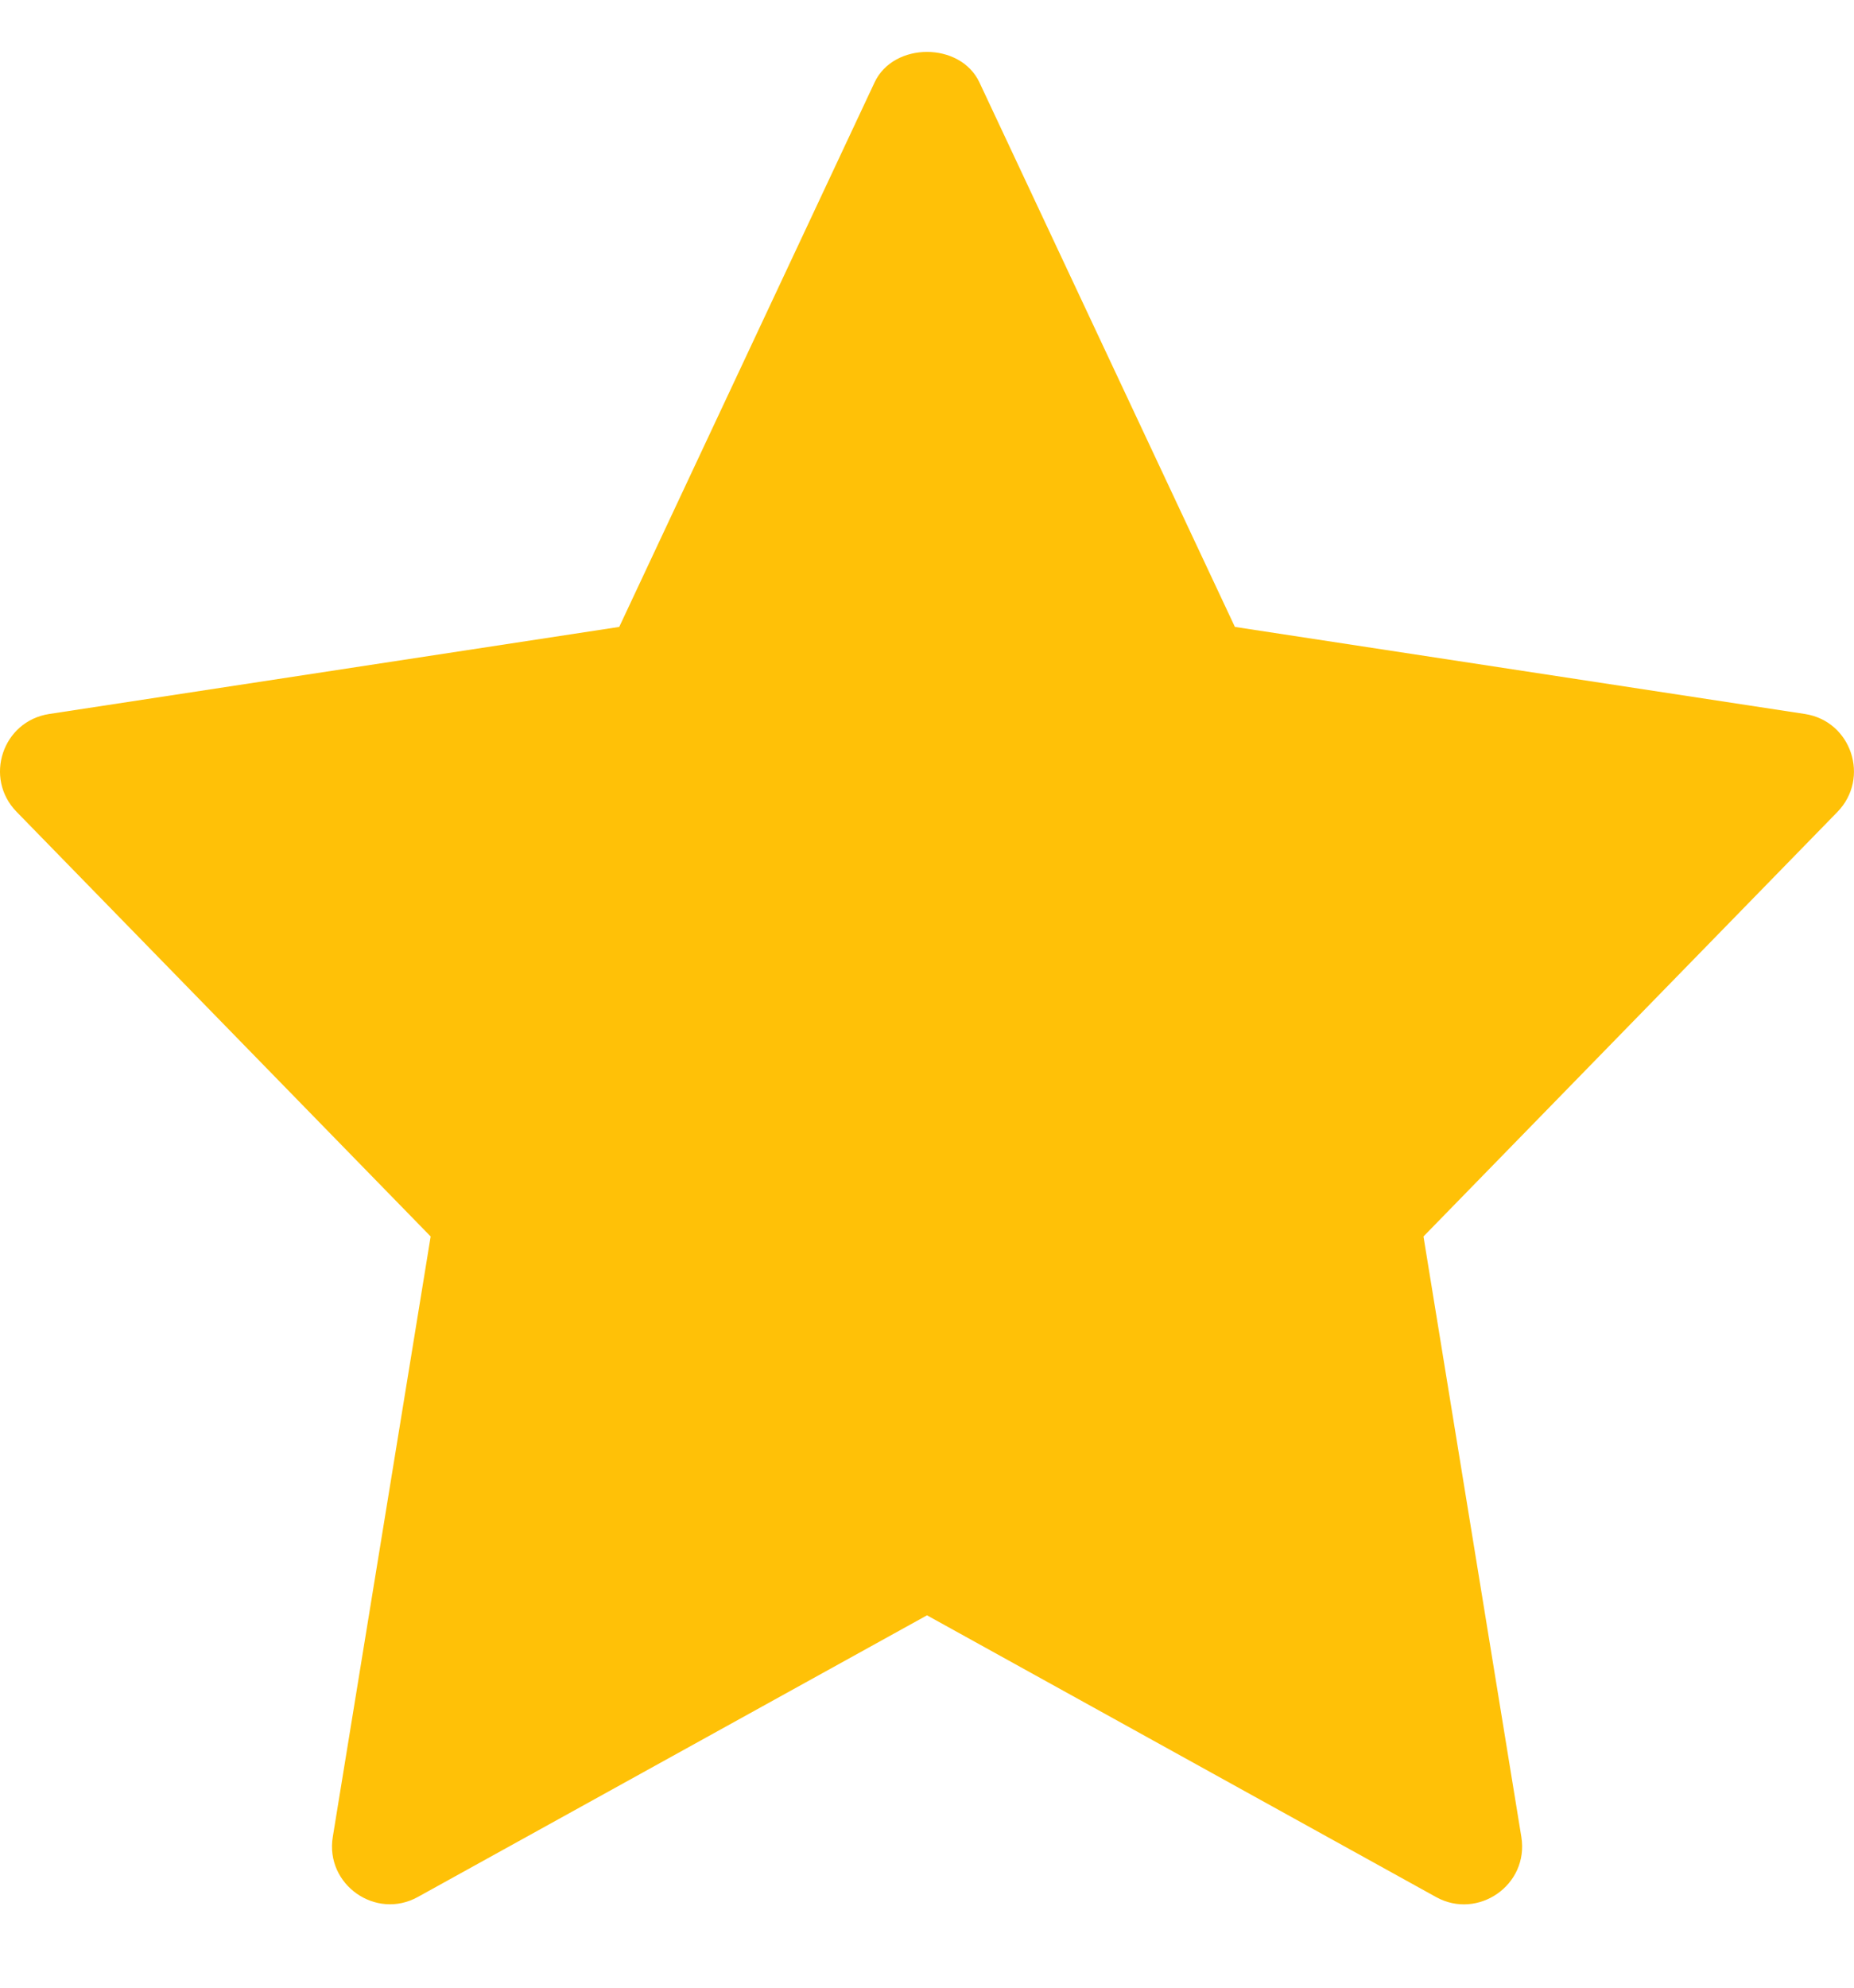 <svg width="14" height="15" viewBox="0 0 14 15" fill="none" xmlns="http://www.w3.org/2000/svg">
<path d="M13.629 5.388L9.325 4.731L7.396 0.622C7.252 0.315 6.748 0.315 6.604 0.622L4.676 4.731L0.372 5.388C0.018 5.442 -0.123 5.872 0.125 6.126L3.252 9.331L2.513 13.862C2.454 14.222 2.838 14.492 3.156 14.315L7 12.19L10.844 14.316C11.159 14.491 11.547 14.226 11.488 13.862L10.749 9.331L13.875 6.127C14.123 5.872 13.981 5.442 13.629 5.388Z" fill="#FFC107"/>
</svg>
